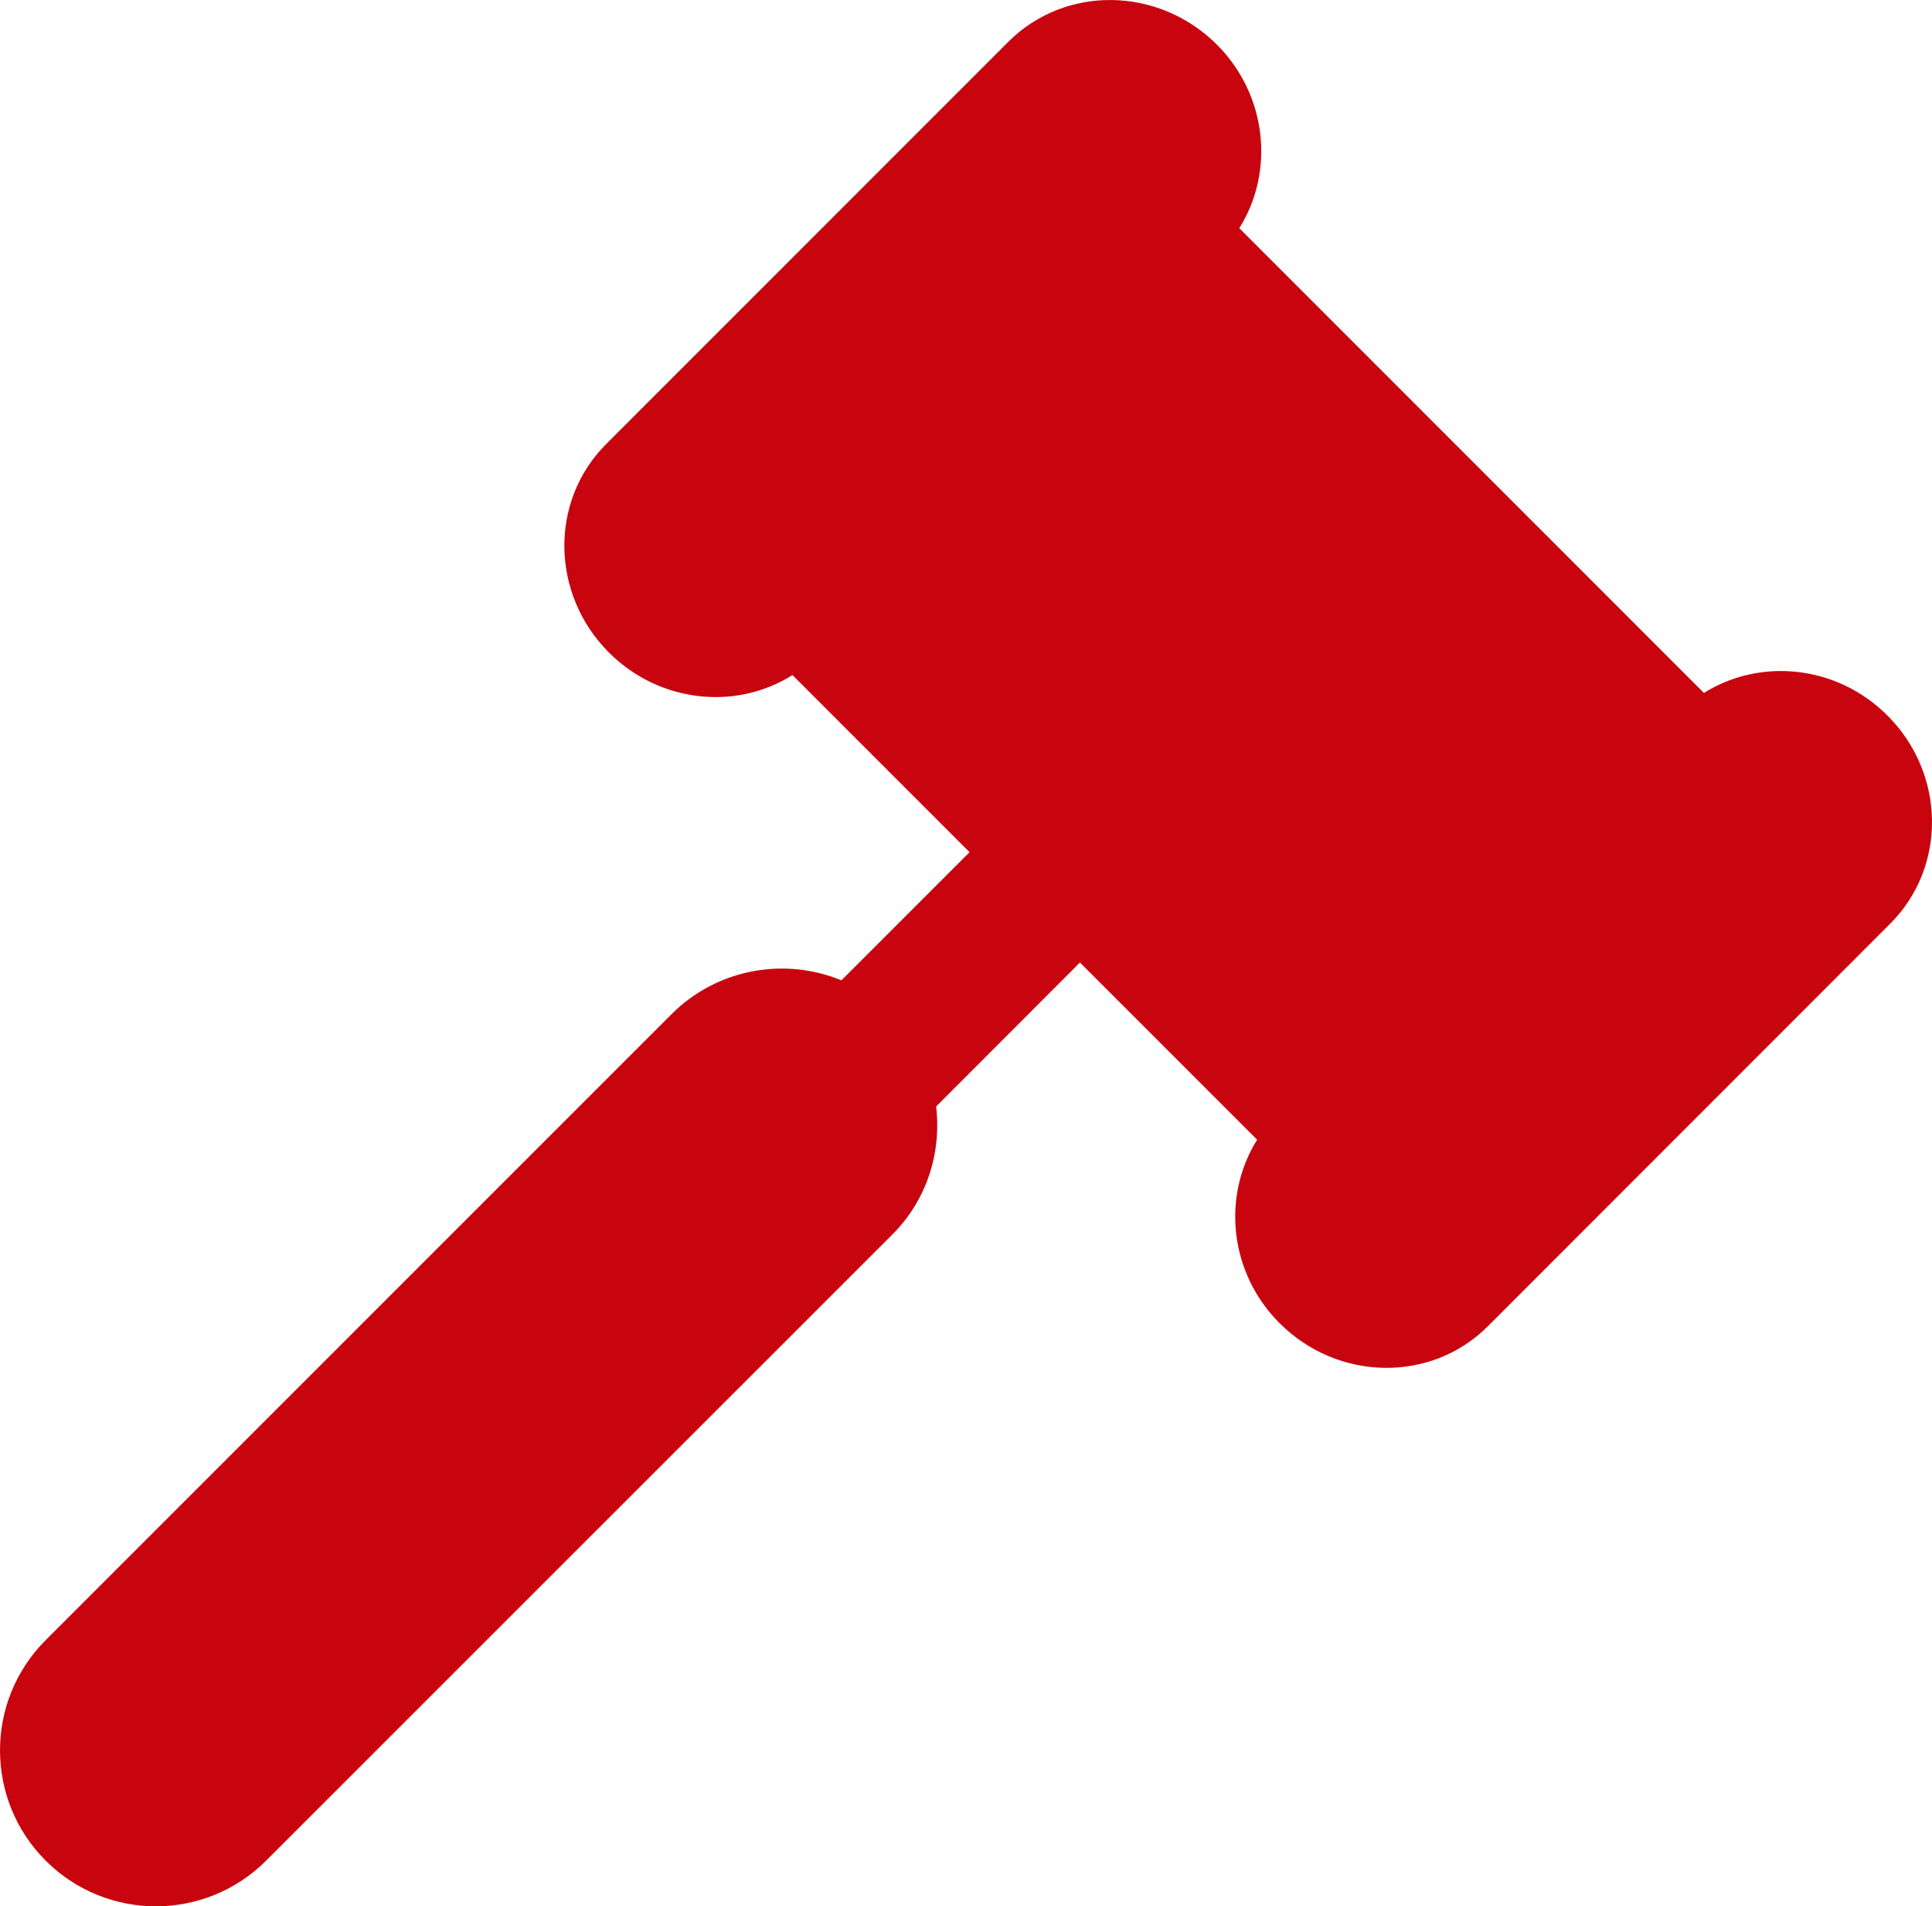 <?xml version="1.0" encoding="UTF-8" standalone="no"?>
<!-- Uploaded to: SVG Repo, www.svgrepo.com, Transformed by: SVG Repo Mixer Tools -->

<svg
   fill="#000000"
   version="1.1"
   id="Capa_1"
   width="800"
   height="789.251"
   viewBox="0 0 34.337 33.876"
   xml:space="preserve"
   sodipodi:docname="legal-hammer-black-silhouette-svgrepo-com.svg"
   inkscape:version="1.2 (dc2aeda, 2022-05-15)"
   xmlns:inkscape="http://www.inkscape.org/namespaces/inkscape"
   xmlns:sodipodi="http://sodipodi.sourceforge.net/DTD/sodipodi-0.dtd"
   xmlns="http://www.w3.org/2000/svg"
   xmlns:svg="http://www.w3.org/2000/svg"><defs
   id="defs440" /><sodipodi:namedview
   id="namedview438"
   pagecolor="#ffffff"
   bordercolor="#666666"
   borderopacity="1.0"
   inkscape:showpageshadow="2"
   inkscape:pageopacity="0.0"
   inkscape:pagecheckerboard="0"
   inkscape:deskcolor="#d1d1d1"
   showgrid="false"
   inkscape:zoom="0.9983453"
   inkscape:cx="199.83066"
   inkscape:cy="401.16381"
   inkscape:window-width="2129"
   inkscape:window-height="1205"
   inkscape:window-x="0"
   inkscape:window-y="25"
   inkscape:window-maximized="0"
   inkscape:current-layer="Capa_1" />
<g
   id="g435"
   style="fill:#c8040f;fill-opacity:1"
   transform="translate(5e-4,-0.23)">
	<path
   d="m 33.594,16.644 -7.147,7.15 c -1.008,1.013 -2.668,0.986 -3.705,-0.05 -0.896,-0.896 -1.029,-2.255 -0.4,-3.261 l -3.149,-3.149 -2.556,2.559 c 0.096,0.812 -0.158,1.656 -0.781,2.278 L 4.729,33.294 c -0.541,0.541 -1.25,0.812 -1.959,0.812 -0.709,0 -1.418,-0.271 -1.959,-0.812 -1.082,-1.082 -1.082,-2.837 0,-3.918 L 11.934,18.253 c 0.815,-0.815 2.016,-1.016 3.02,-0.602 l 2.277,-2.277 -3.147,-3.148 C 13.081,12.859 11.721,12.722 10.823,11.827 9.786,10.79 9.762,9.132 10.772,8.122 L 17.92,0.973 c 1.011,-1.01 2.668,-0.986 3.706,0.049 0.896,0.896 1.03,2.26 0.399,3.263 l 8.258,8.259 c 1.006,-0.63 2.363,-0.496 3.261,0.4 1.036,1.034 1.06,2.691 0.05,3.7 z"
   id="path433"
   style="fill:#c8040f;fill-opacity:1" />
</g>
</svg>

